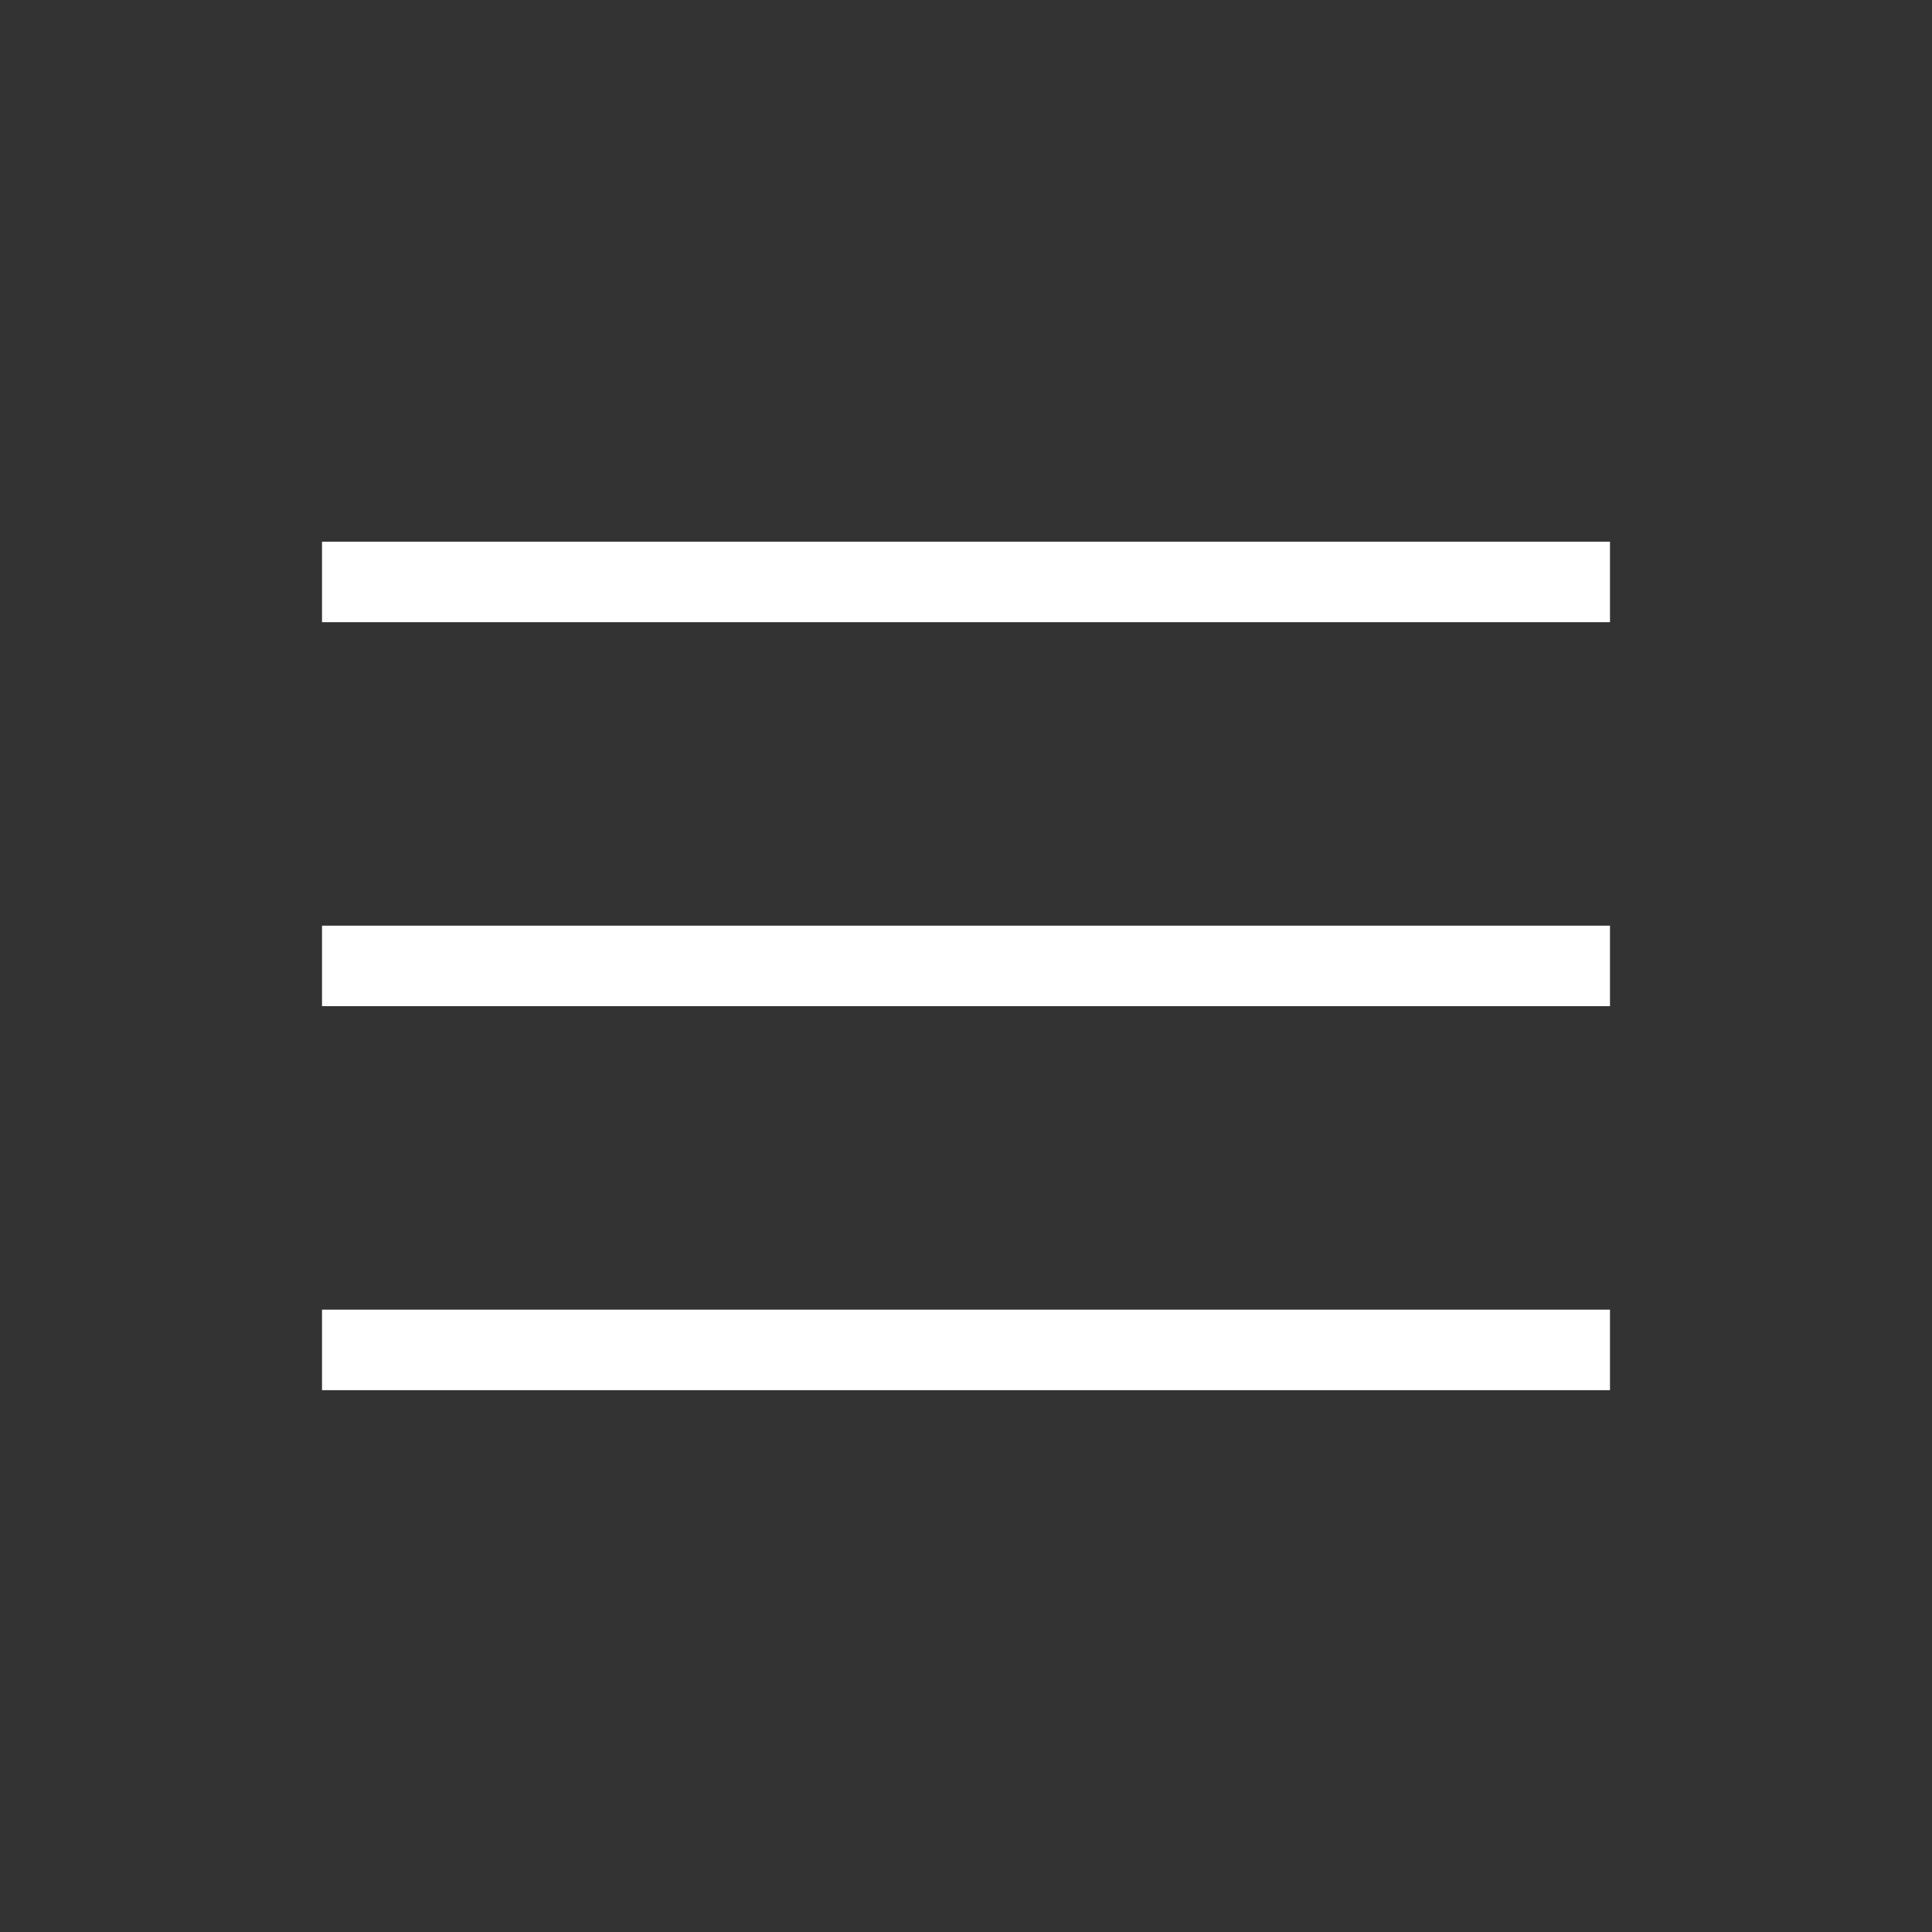 <?xml version="1.0" encoding="UTF-8"?> <svg xmlns="http://www.w3.org/2000/svg" width="40" height="40" viewBox="0 0 40 40" fill="none"><rect x="0" y="0" width="40" height="40" fill="#333333" stroke="none"/> <path d="M6.667 28.782V27.115H33.333V28.782H6.667ZM6.667 20.831V19.165H33.333V20.831H6.667ZM6.667 12.882V11.215H33.333V12.882H6.667Z" fill="white"></path> </svg> 